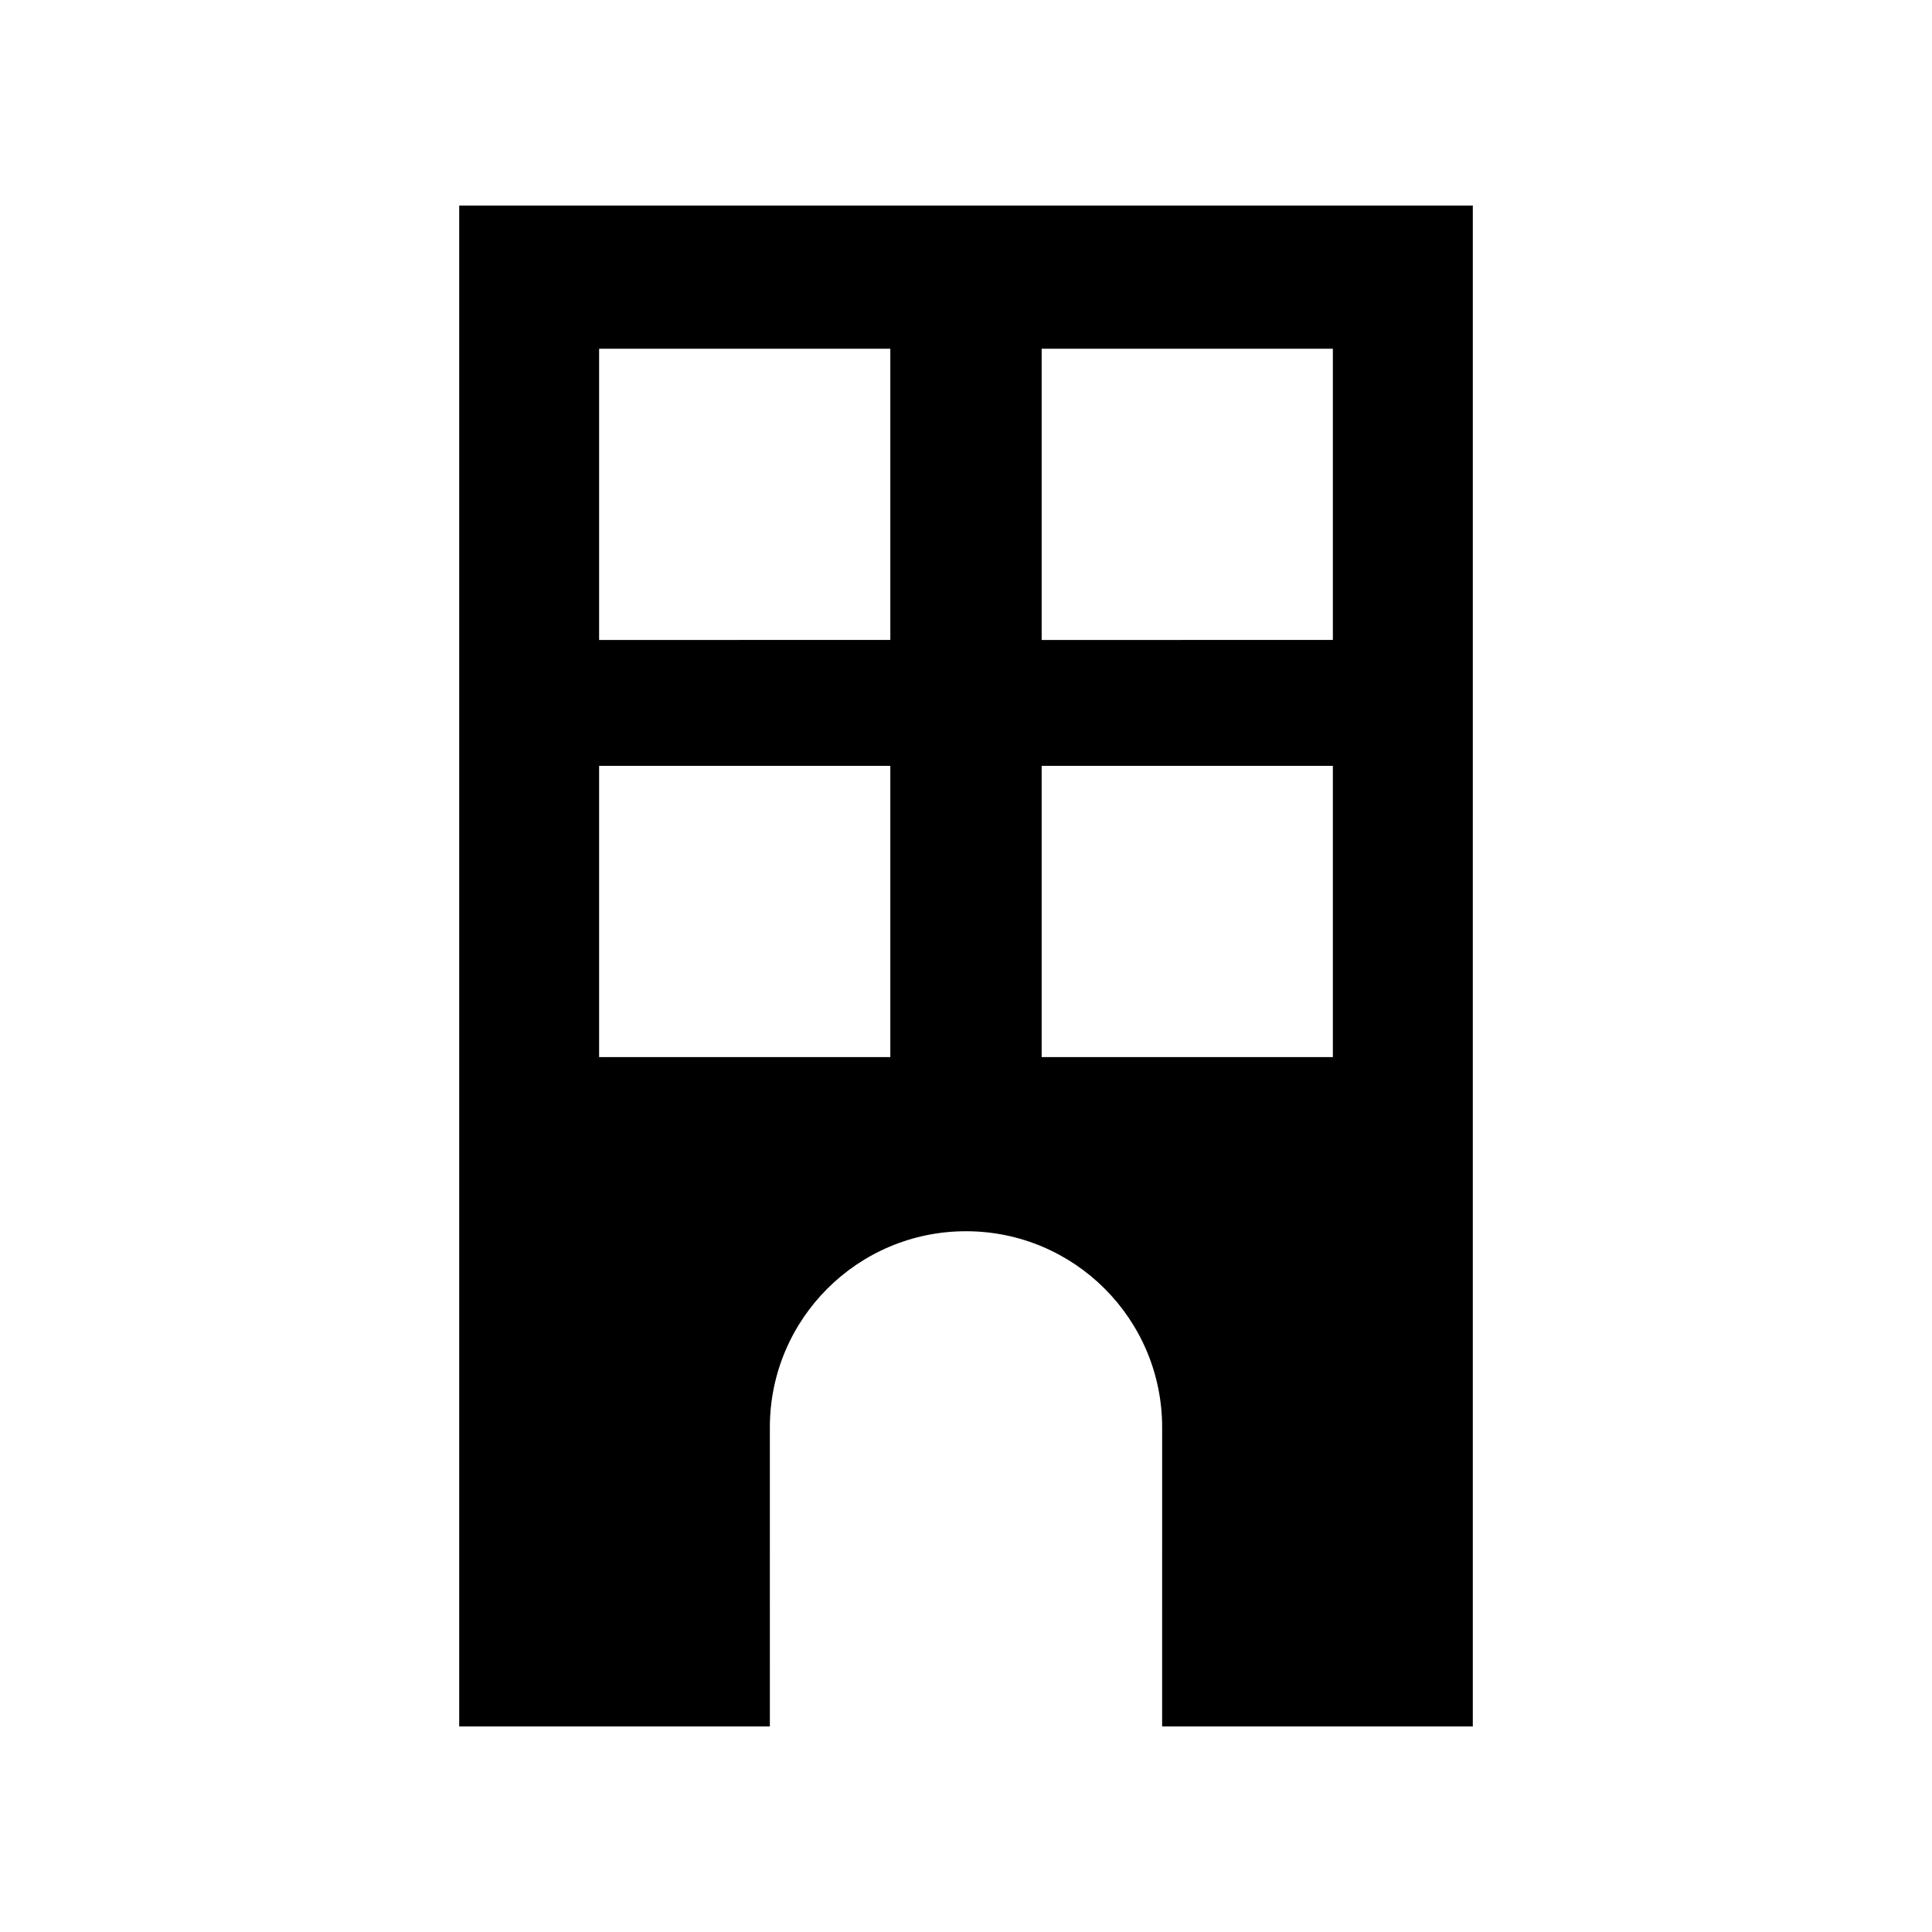 <?xml version="1.0" encoding="UTF-8"?>
<!-- The Best Svg Icon site in the world: iconSvg.co, Visit us! https://iconsvg.co -->
<svg fill="#000000" width="800px" height="800px" version="1.1" viewBox="144 144 512 512" xmlns="http://www.w3.org/2000/svg">
 <path d="m348.02 522.27c0-28.707 23.273-51.98 51.98-51.98s51.98 23.273 51.98 51.98l-0.004 79.258h82.332l0.004-403.05h-268.62v403.05h82.332zm72.031-285.85h77.172v77.172l-77.172 0.004zm0 110.54h77.172v77.172h-77.172zm-117.28-110.54h77.172v77.172l-77.172 0.004zm0 110.54h77.172v77.172h-77.172z"/>
</svg>